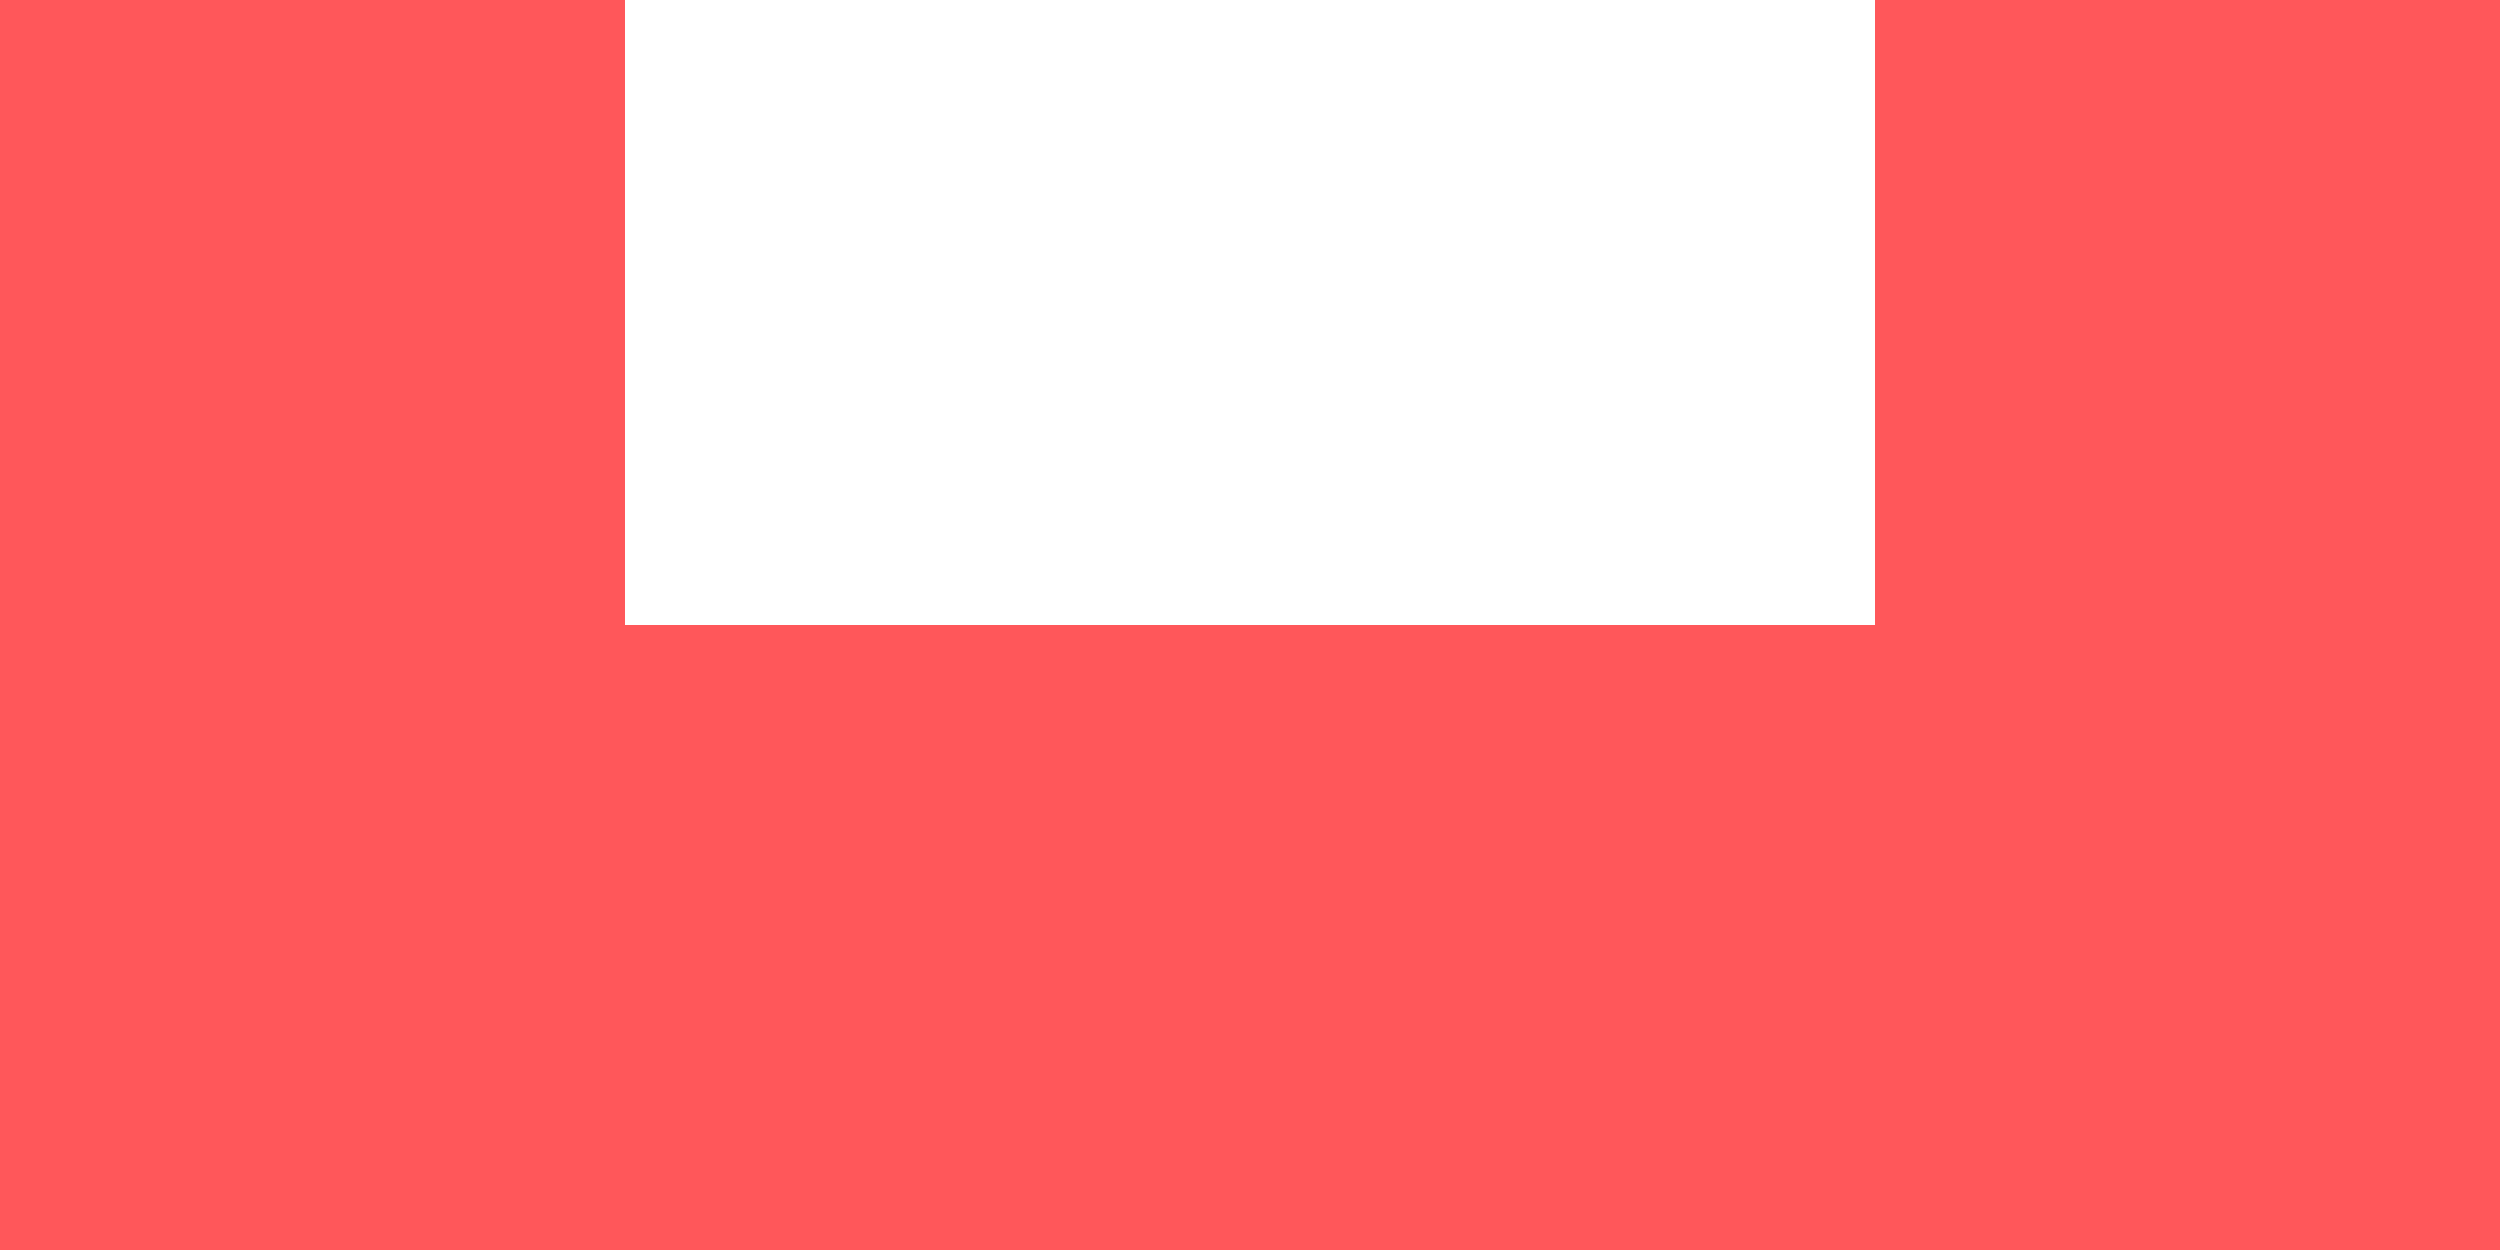<?xml version="1.0" encoding="utf-8"?>
<svg width="18px" height="9px" viewBox="0 0 18 9" version="1.1" xmlns:xlink="http://www.w3.org/1999/xlink" xmlns="http://www.w3.org/2000/svg">
  <path d="M13.5 0L13.5 4.5L4.5 4.5L4.5 0L0 0L0 9L18 9L18 0L13.5 0Z" id="Fill-1" fill="#FF575A" fill-rule="evenodd" stroke="none" />
</svg>